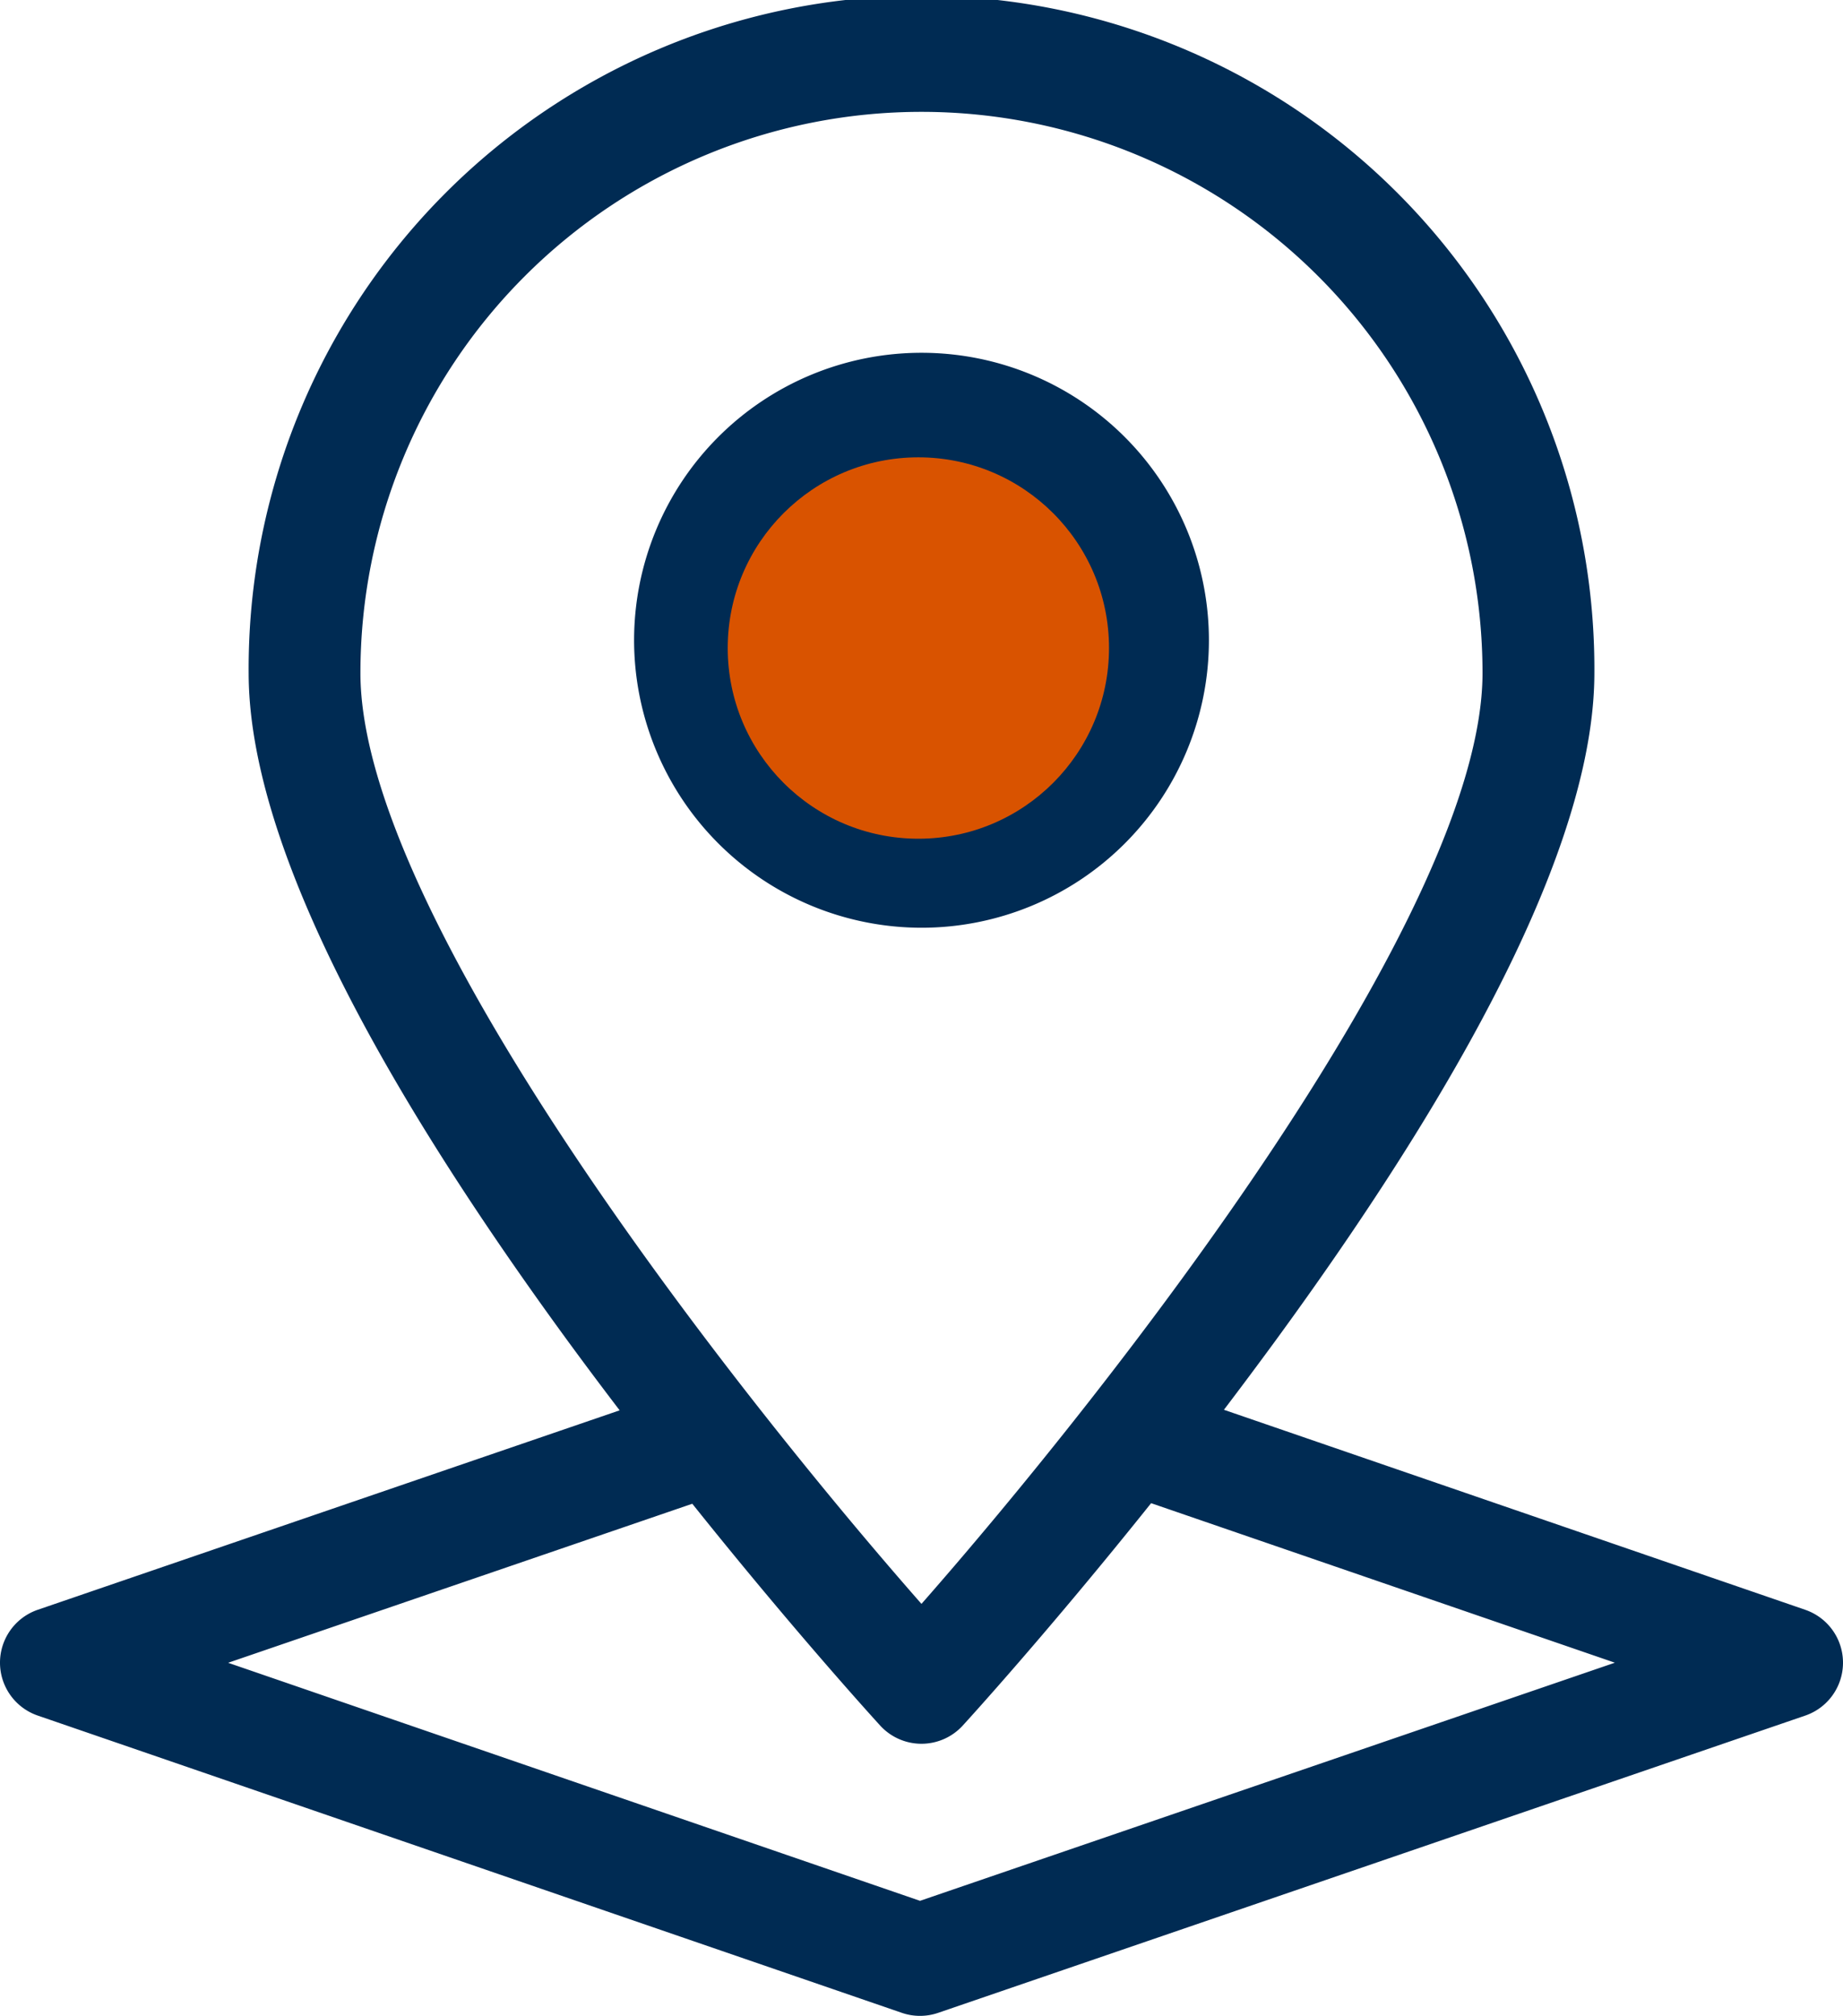 <svg xmlns="http://www.w3.org/2000/svg" width="67.67" height="74" viewBox="0 0 67.67 74">
  <g id="location-svgrepo-com" transform="translate(-18.498)">
    <g id="Groupe_8950" data-name="Groupe 8950" transform="translate(18.498)">
      <path id="Tracé_15938" data-name="Tracé 15938" d="M178.568,106.134a6.447,6.447,0,1,0,6.447-6.447A6.454,6.454,0,0,0,178.568,106.134Z" transform="translate(-151.18 -82.63)" fill="none"/>
      <path id="Tracé_15939" data-name="Tracé 15939" d="M94.423,330.633a2.054,2.054,0,0,1-3.029,0c-.169-.185-3.132-3.43-6.9-8.144l-17.043,5.842,25.406,8.738,25.513-8.745-17.027-5.856C97.563,327.193,94.592,330.447,94.423,330.633Z" transform="translate(-59.073 -267.293)" fill="none"/>
      <path id="Tracé_15940" data-name="Tracé 15940" d="M95.855,44.6c0,8.9,13.69,26.31,20.6,34.17,6.909-7.862,20.6-25.278,20.6-34.17a20.6,20.6,0,1,0-41.2,0Zm20.6-11.755A10.553,10.553,0,1,1,105.9,43.4,10.565,10.565,0,0,1,116.454,32.844Z" transform="translate(-82.619 -19.894)" fill="none"/>
      <path id="Tracé_15941" data-name="Tracé 15941" d="M84.783,59.093,63.437,51.751q.931-1.224,1.88-2.519c7.778-10.642,11.722-18.894,11.722-24.527a24.706,24.706,0,1,0-49.411,0c0,5.633,3.944,13.885,11.722,24.527q.953,1.3,1.9,2.539L19.885,59.092a2.053,2.053,0,0,0,0,3.884L51.611,73.888a2.054,2.054,0,0,0,1.334,0L84.781,62.977a2.053,2.053,0,0,0,0-3.884ZM72.932,24.706c0,8.892-13.69,26.308-20.6,34.17-6.909-7.86-20.6-25.272-20.6-34.17a20.6,20.6,0,1,1,41.2,0ZM52.279,69.776,26.874,61.038,43.917,55.2c3.77,4.714,6.732,7.959,6.9,8.144a2.054,2.054,0,0,0,3.029,0c.17-.185,3.14-3.44,6.918-8.165l17.027,5.856Z" transform="translate(-18.498)" fill="#002b53"/>
      <path id="Tracé_15942" data-name="Tracé 15942" d="M165.121,96.793A10.553,10.553,0,1,0,154.568,86.24,10.565,10.565,0,0,0,165.121,96.793Zm6.447-10.553a6.447,6.447,0,1,1-6.447-6.447A6.454,6.454,0,0,1,171.568,86.24Z" transform="translate(-131.286 -62.737)" fill="#002b53"/>
    </g>
    <circle id="Ellipse_627" data-name="Ellipse 627" cx="7" cy="7" r="7" transform="translate(45.218 16.788)" fill="#d95300"/>
  </g>
</svg>
